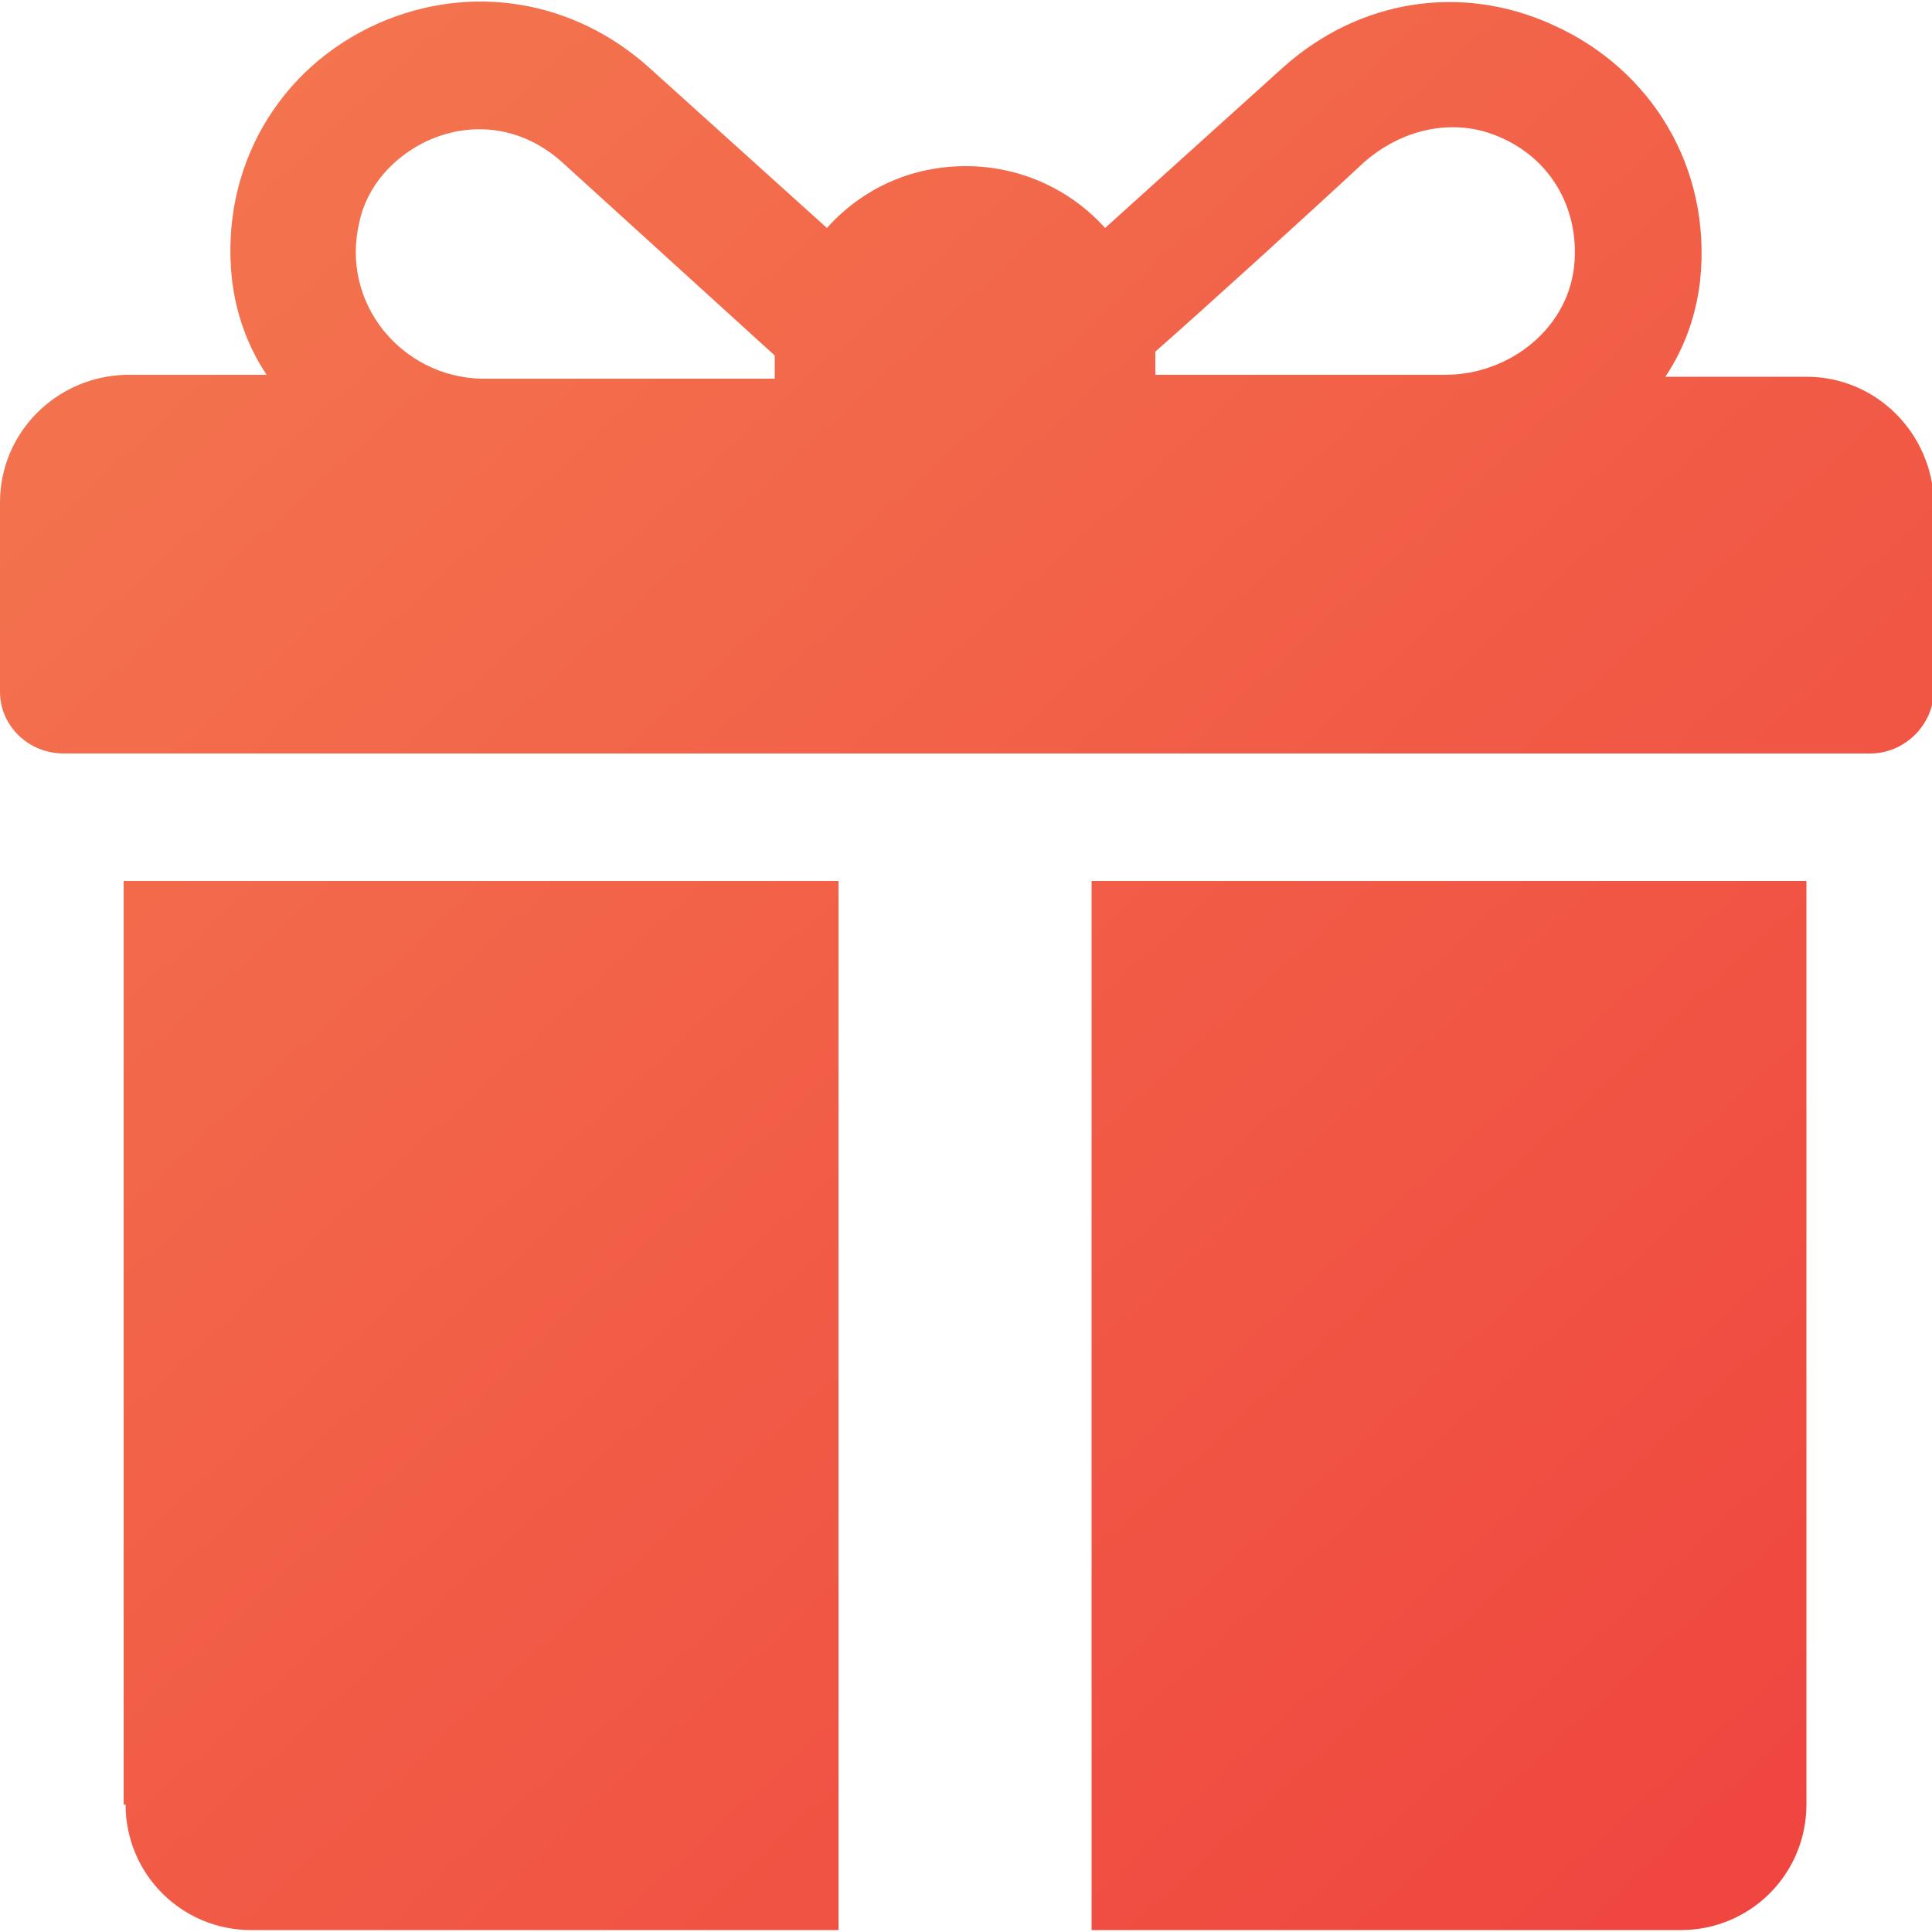 <svg xmlns="http://www.w3.org/2000/svg" viewBox="0 0 100 100" xml:space="preserve"><linearGradient id="a" gradientUnits="userSpaceOnUse" x1="12.431" y1="-11.946" x2="107.614" y2="91.89"><stop offset="0" style="stop-color:#f47950"/><stop offset="1" style="stop-color:#ef433e"/></linearGradient><path d="M18.6 11.5c.4-1.9 1.8-3.4 3.5-4.2 2.4-1.1 5-.7 7 1.1l11 10v1.2H24.9c-4.1-.1-7.3-3.9-6.3-8.1m52-3.1c1.7-1.5 4-2.2 6.2-1.6 3.1.9 4.9 3.6 4.7 6.7-.2 3.4-3.3 5.9-6.7 5.9h-15v-1.2c2.5-2.2 7.9-7.1 10.8-9.8m22.9 11.1h-7.3c1-1.5 1.6-3.2 1.8-5 .6-5.8-2.5-10.9-7.6-13.2-4.8-2.2-10.1-1.3-14 2.2l-9.2 8.3c-1.8-2-4.4-3.2-7.2-3.2-2.9 0-5.4 1.2-7.2 3.2l-9.2-8.3c-3.9-3.5-9.2-4.4-14-2.3-5.2 2.3-8.2 7.5-7.6 13.2.2 1.8.8 3.5 1.8 5H6.5c-3.6.1-6.5 3-6.5 6.6v9.8C0 37.6 1.5 39 3.3 39h93.5c1.8 0 3.3-1.5 3.3-3.3V26c-.1-3.6-3-6.5-6.6-6.5" style="fill:url(#a)"/><linearGradient id="b" gradientUnits="userSpaceOnUse" x1="-21.929" y1="19.551" x2="73.254" y2="123.387"><stop offset="0" style="stop-color:#f47950"/><stop offset="1" style="stop-color:#ef433e"/></linearGradient><path d="M6.5 93.4c0 3.6 2.9 6.5 6.5 6.5h30.4V45.6h-37v47.8z" style="fill:url(#b)"/><linearGradient id="c" gradientUnits="userSpaceOnUse" x1="4.248" y1="-4.445" x2="99.431" y2="99.391"><stop offset="0" style="stop-color:#f47950"/><stop offset="1" style="stop-color:#ef433e"/></linearGradient><path d="M56.5 99.9H87c3.6 0 6.5-2.9 6.5-6.5V45.6h-37z" style="fill:url(#c)"/></svg>